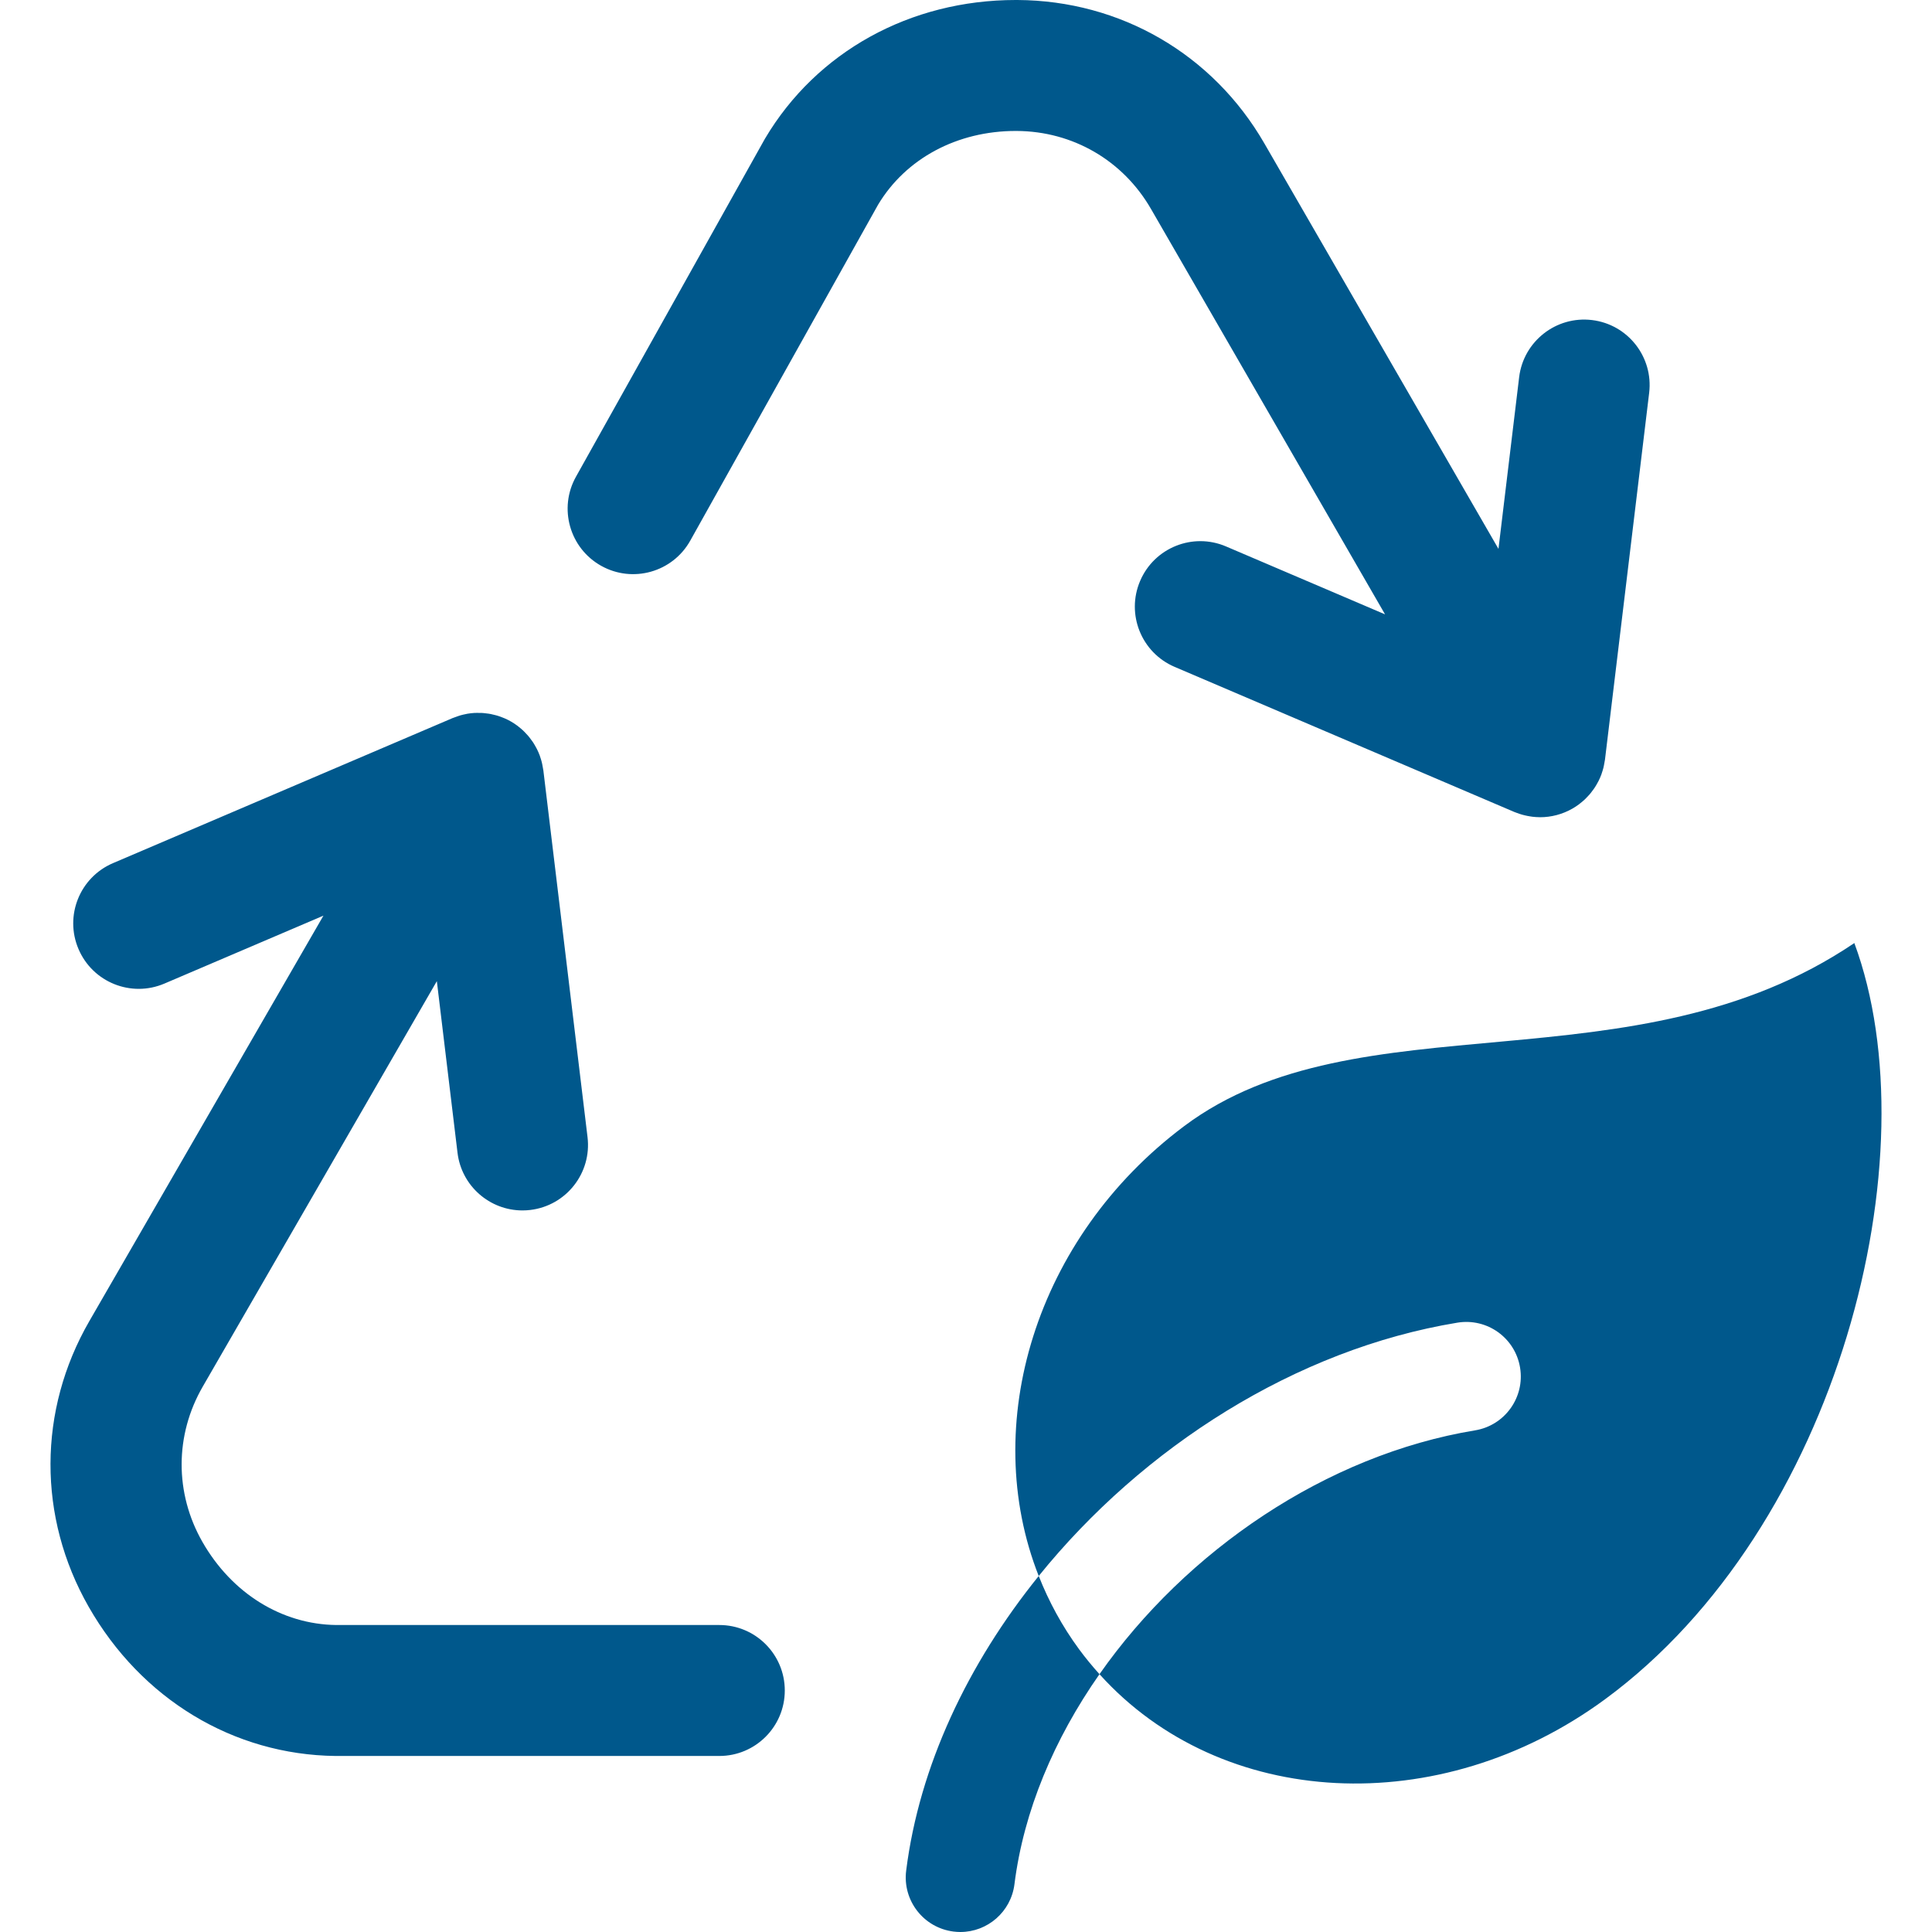<svg width="400" height="400" viewBox="0 0 400 400" fill="none" xmlns="http://www.w3.org/2000/svg"><path fill-rule="evenodd" clip-rule="evenodd" d="M148.926 336.442H69.631C58.345 336.315 47.978 329.874 41.9 319.22C36.148 309.137 36.177 297.126 41.975 287.085L90.444 203.135L94.724 238.671C95.553 245.553 101.402 250.607 108.167 250.607C108.708 250.607 109.255 250.575 109.805 250.509C117.238 249.613 122.538 242.86 121.642 235.427L112.498 159.513C112.488 159.43 112.465 159.35 112.453 159.266C112.408 158.937 112.347 158.613 112.276 158.288C112.242 158.127 112.213 157.965 112.172 157.806C112.072 157.413 111.953 157.025 111.818 156.643C111.792 156.57 111.774 156.492 111.747 156.419C111.578 155.964 111.382 155.52 111.164 155.084C111.111 154.976 111.049 154.875 110.992 154.77C110.819 154.443 110.635 154.121 110.435 153.808C110.354 153.684 110.27 153.564 110.185 153.443C109.989 153.158 109.781 152.878 109.561 152.607C109.465 152.489 109.369 152.373 109.271 152.259C109.042 151.995 108.801 151.742 108.551 151.495C108.444 151.391 108.341 151.284 108.231 151.182C107.964 150.935 107.68 150.702 107.39 150.475C107.284 150.392 107.184 150.303 107.075 150.224C106.674 149.929 106.258 149.65 105.816 149.396C105.376 149.14 104.926 148.919 104.47 148.72C104.344 148.665 104.216 148.621 104.089 148.57C103.75 148.433 103.409 148.306 103.065 148.199C102.918 148.152 102.77 148.116 102.622 148.075C102.288 147.983 101.955 147.903 101.621 147.838C101.463 147.807 101.306 147.78 101.148 147.756C100.815 147.704 100.482 147.664 100.149 147.637C99.99 147.625 99.83 147.609 99.671 147.602C99.321 147.585 98.971 147.59 98.622 147.599C98.481 147.603 98.342 147.601 98.202 147.609C97.725 147.639 97.251 147.69 96.781 147.77C96.672 147.788 96.564 147.819 96.455 147.84C96.09 147.912 95.725 147.993 95.366 148.094C95.198 148.141 95.034 148.199 94.868 148.254C94.56 148.353 94.254 148.461 93.953 148.583C93.874 148.615 93.792 148.635 93.713 148.669L23.395 178.704C16.51 181.645 13.312 189.611 16.255 196.494C19.194 203.38 27.158 206.581 34.046 203.637L66.964 189.575L18.494 273.528C7.826 292.005 7.77 314.109 18.349 332.652C29.25 351.761 48.305 363.315 69.476 363.555H148.926C156.412 363.555 162.482 357.486 162.482 349.999C162.482 342.513 156.412 336.442 148.926 336.442ZM124.467 117.147C131 120.799 139.261 118.465 142.914 111.929L181.796 42.384C187.538 32.808 198.169 27.113 210.299 27.113C210.364 27.113 210.433 27.114 210.499 27.114C222.106 27.175 232.496 33.206 238.291 43.246L286.76 127.197L253.84 113.136C246.954 110.189 238.988 113.391 236.05 120.276C233.108 127.162 236.306 135.126 243.192 138.069L313.512 168.105C313.55 168.122 313.589 168.132 313.626 168.148C313.773 168.208 313.922 168.256 314.069 168.311C314.429 168.447 314.79 168.57 315.157 168.673C315.329 168.722 315.501 168.764 315.676 168.805C316.039 168.893 316.405 168.963 316.771 169.02C316.937 169.047 317.102 169.076 317.268 169.096C317.759 169.152 318.25 169.188 318.743 169.191C318.778 169.191 318.813 169.198 318.849 169.198C321.147 169.198 323.48 168.612 325.613 167.38C326.055 167.125 326.471 166.845 326.874 166.55C326.981 166.471 327.08 166.384 327.185 166.301C327.476 166.073 327.76 165.839 328.029 165.592C328.138 165.491 328.242 165.383 328.348 165.279C328.598 165.032 328.839 164.779 329.068 164.516C329.167 164.401 329.264 164.286 329.359 164.167C329.579 163.896 329.785 163.618 329.982 163.333C330.065 163.21 330.152 163.09 330.232 162.965C330.431 162.656 330.612 162.338 330.784 162.015C330.843 161.905 330.908 161.799 330.964 161.688C331.179 161.255 331.375 160.811 331.543 160.36C331.573 160.277 331.594 160.189 331.623 160.106C331.753 159.732 331.87 159.355 331.968 158.973C332.009 158.809 332.04 158.645 332.075 158.48C332.144 158.159 332.203 157.837 332.25 157.511C332.261 157.426 332.285 157.346 332.295 157.261L341.44 81.345C342.336 73.911 337.036 67.159 329.603 66.264C322.18 65.368 315.418 70.667 314.522 78.102L310.241 113.639L261.772 29.69C251.104 11.213 231.991 0.114 210.641 0C210.523 0 210.41 0 210.293 0C188.437 0 169.052 10.709 158.391 28.692C158.335 28.792 158.277 28.89 158.221 28.99L119.249 98.7C115.595 105.233 117.931 113.494 124.467 117.147ZM383.92 195.25C338.328 226.098 281.247 206.128 245.163 233.156C214.312 256.266 202.735 295.047 215.057 326.292C236.636 299.583 268.294 279.347 301.733 273.844C307.91 272.831 313.704 277.001 314.715 283.155C315.729 289.313 311.56 295.125 305.405 296.138C274.547 301.218 245.523 321.102 227.637 346.621C252.821 374.572 297.987 377.023 332.289 351.828C380.802 316.194 400.137 239.079 383.92 195.25Z" fill="#00588C" /><path fill-rule="evenodd" clip-rule="evenodd" d="M215.057 326.292C200.355 344.488 190.33 365.692 187.614 387.29C186.835 393.482 191.222 399.131 197.413 399.908C197.891 399.969 198.367 400 198.837 400C204.449 400 209.313 395.823 210.031 390.109C211.939 374.944 218.256 360.008 227.637 346.62C226.154 344.974 224.73 343.255 223.391 341.432C219.903 336.681 217.147 331.591 215.057 326.292Z" fill="#00588C" /></svg>